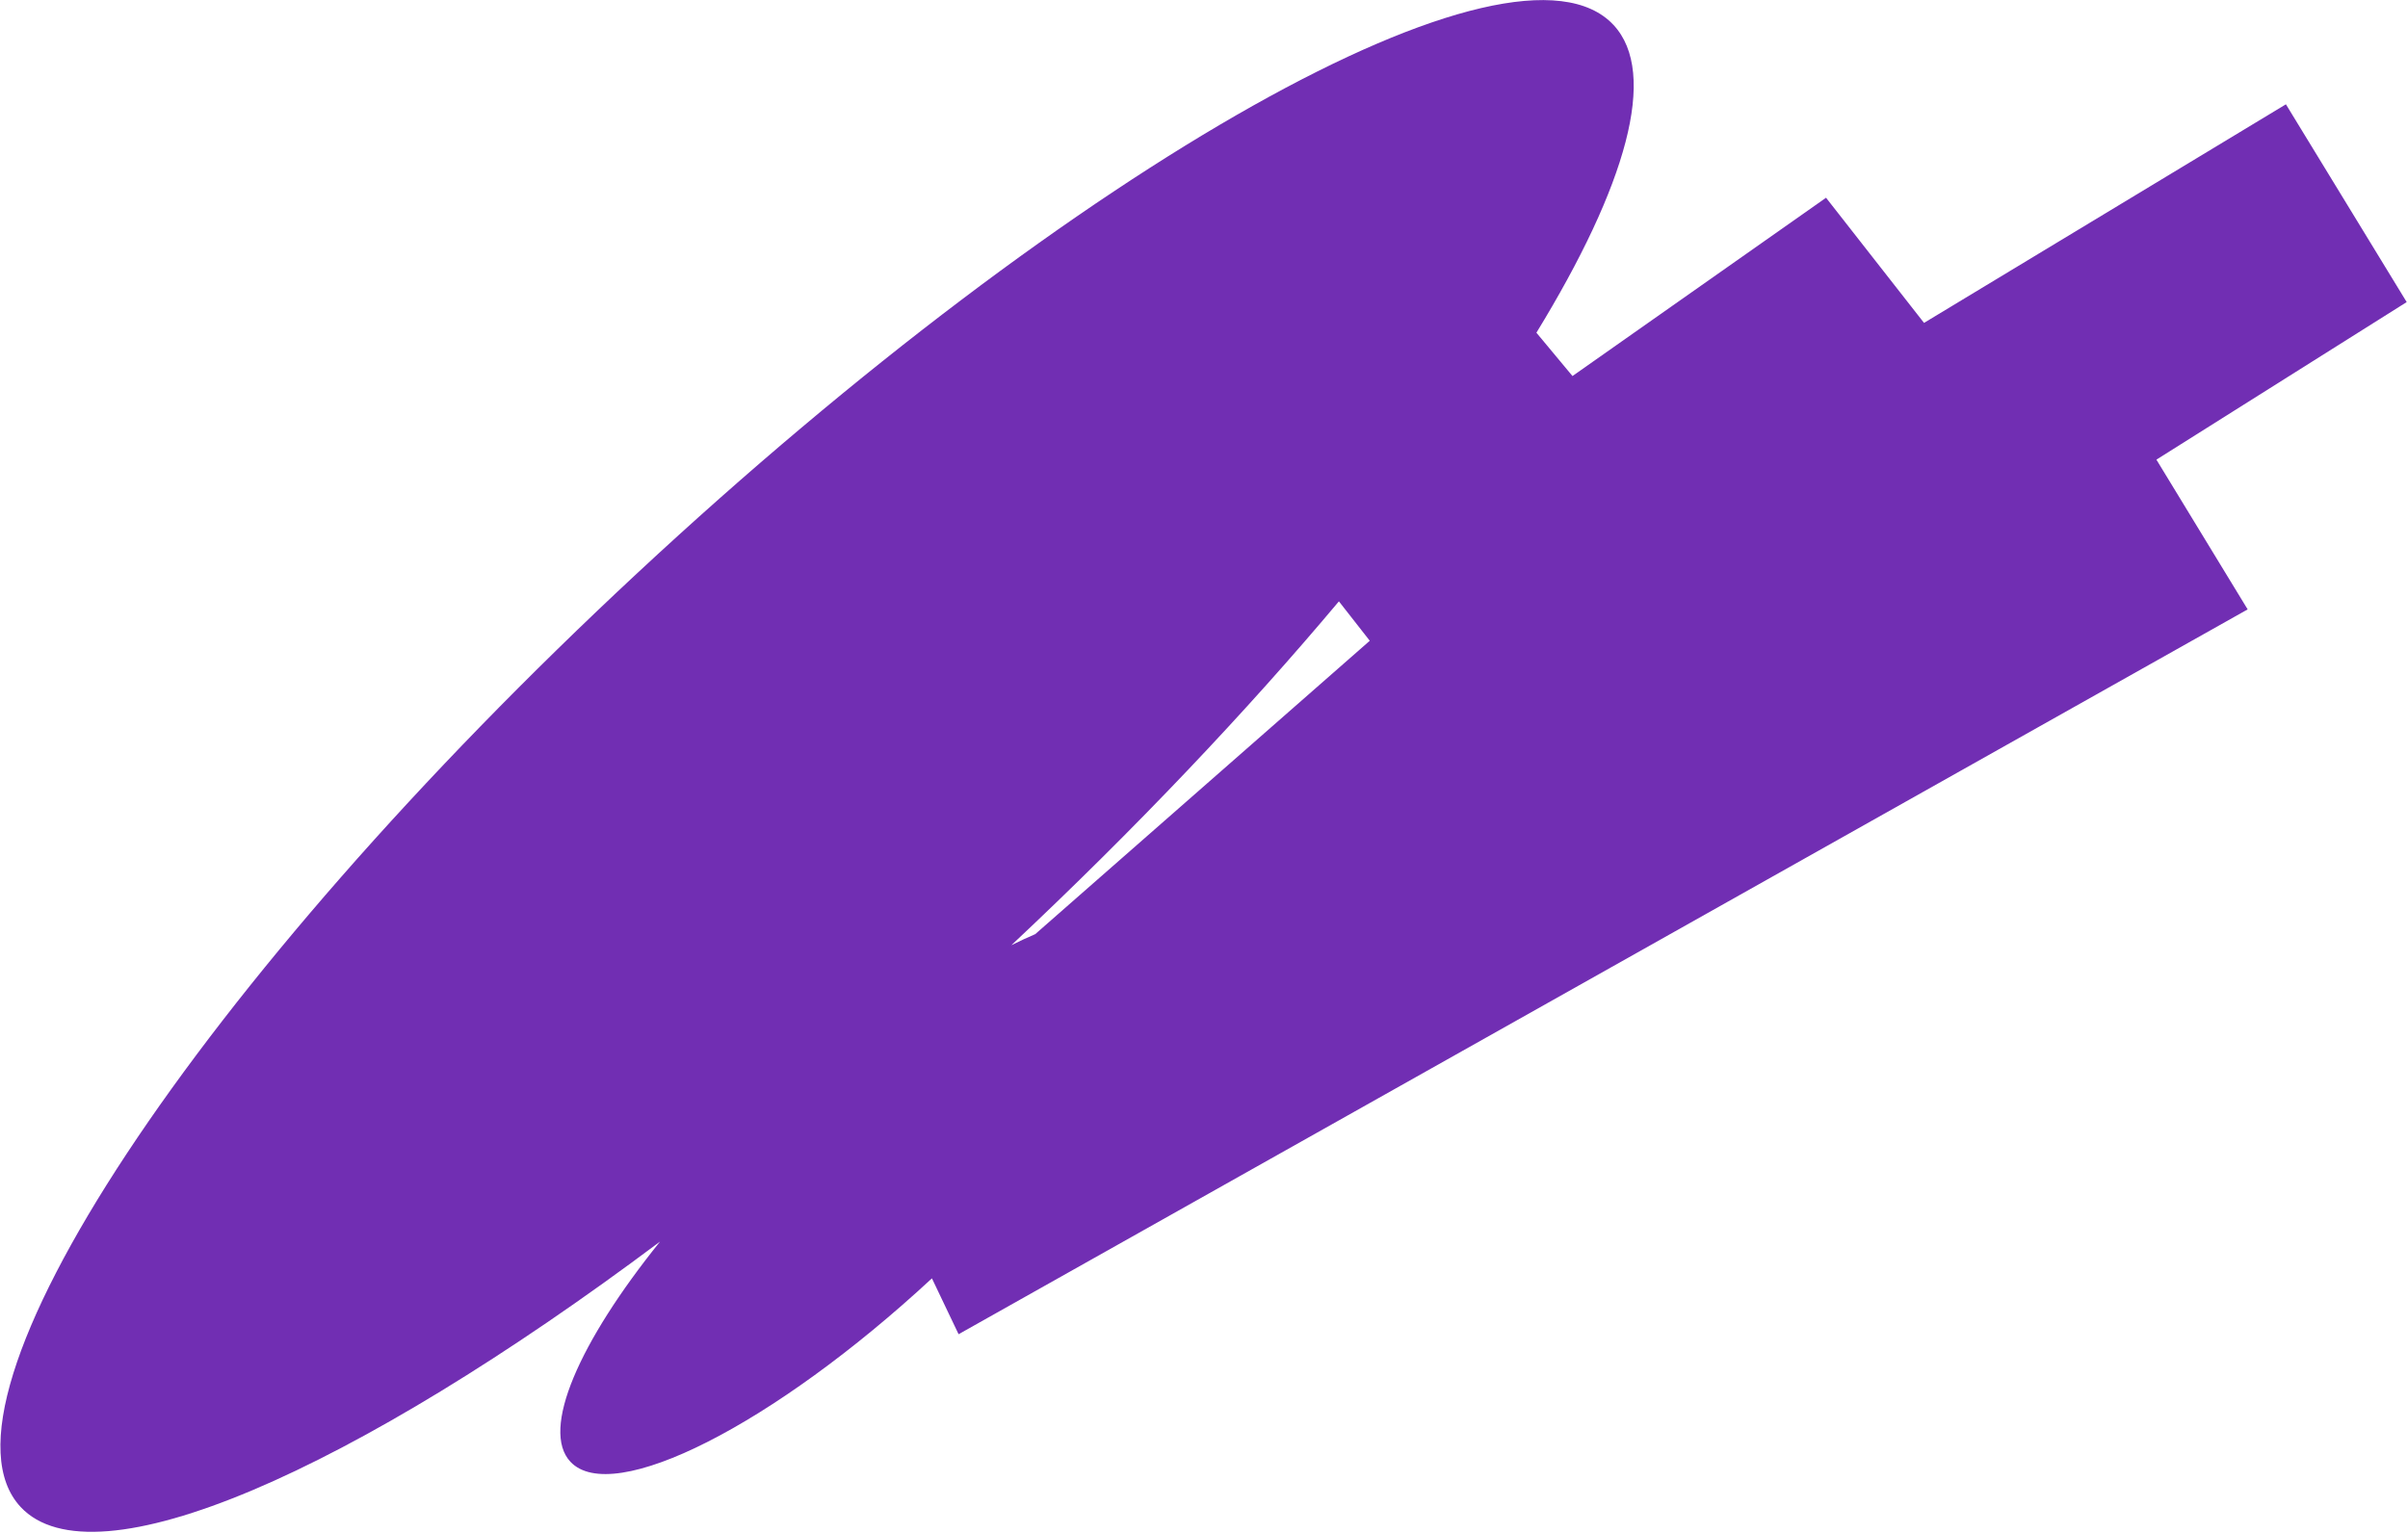 <?xml version="1.0" encoding="UTF-8"?> <svg xmlns="http://www.w3.org/2000/svg" width="1605" height="1022" viewBox="0 0 1605 1022" fill="none"><path d="M424.874 382.01C718.068 109.176 1009.35 -54.398 1075.47 16.658C1105.48 48.91 1083.95 123.958 1024.06 221.822L1048.11 250.705L1217.11 131.832L1282.42 215.272L1523.63 69.544L1604.13 201.401L1437.31 306.447L1498.13 406.286L638.925 889.536L621.152 852.287C515.842 949.902 408.142 1004.59 380.159 974.523C360.301 953.182 385.908 894.862 439.954 827.76C234.888 981.35 62.655 1057.26 13.724 1004.68C-52.398 933.622 131.681 654.845 424.874 382.01ZM892.421 400.926C830.815 474.336 756.954 552.399 674.107 630.174C679.571 627.457 684.877 624.995 690.004 622.802L912.99 427.201L892.421 400.926Z" fill="#712EB3"></path></svg> 